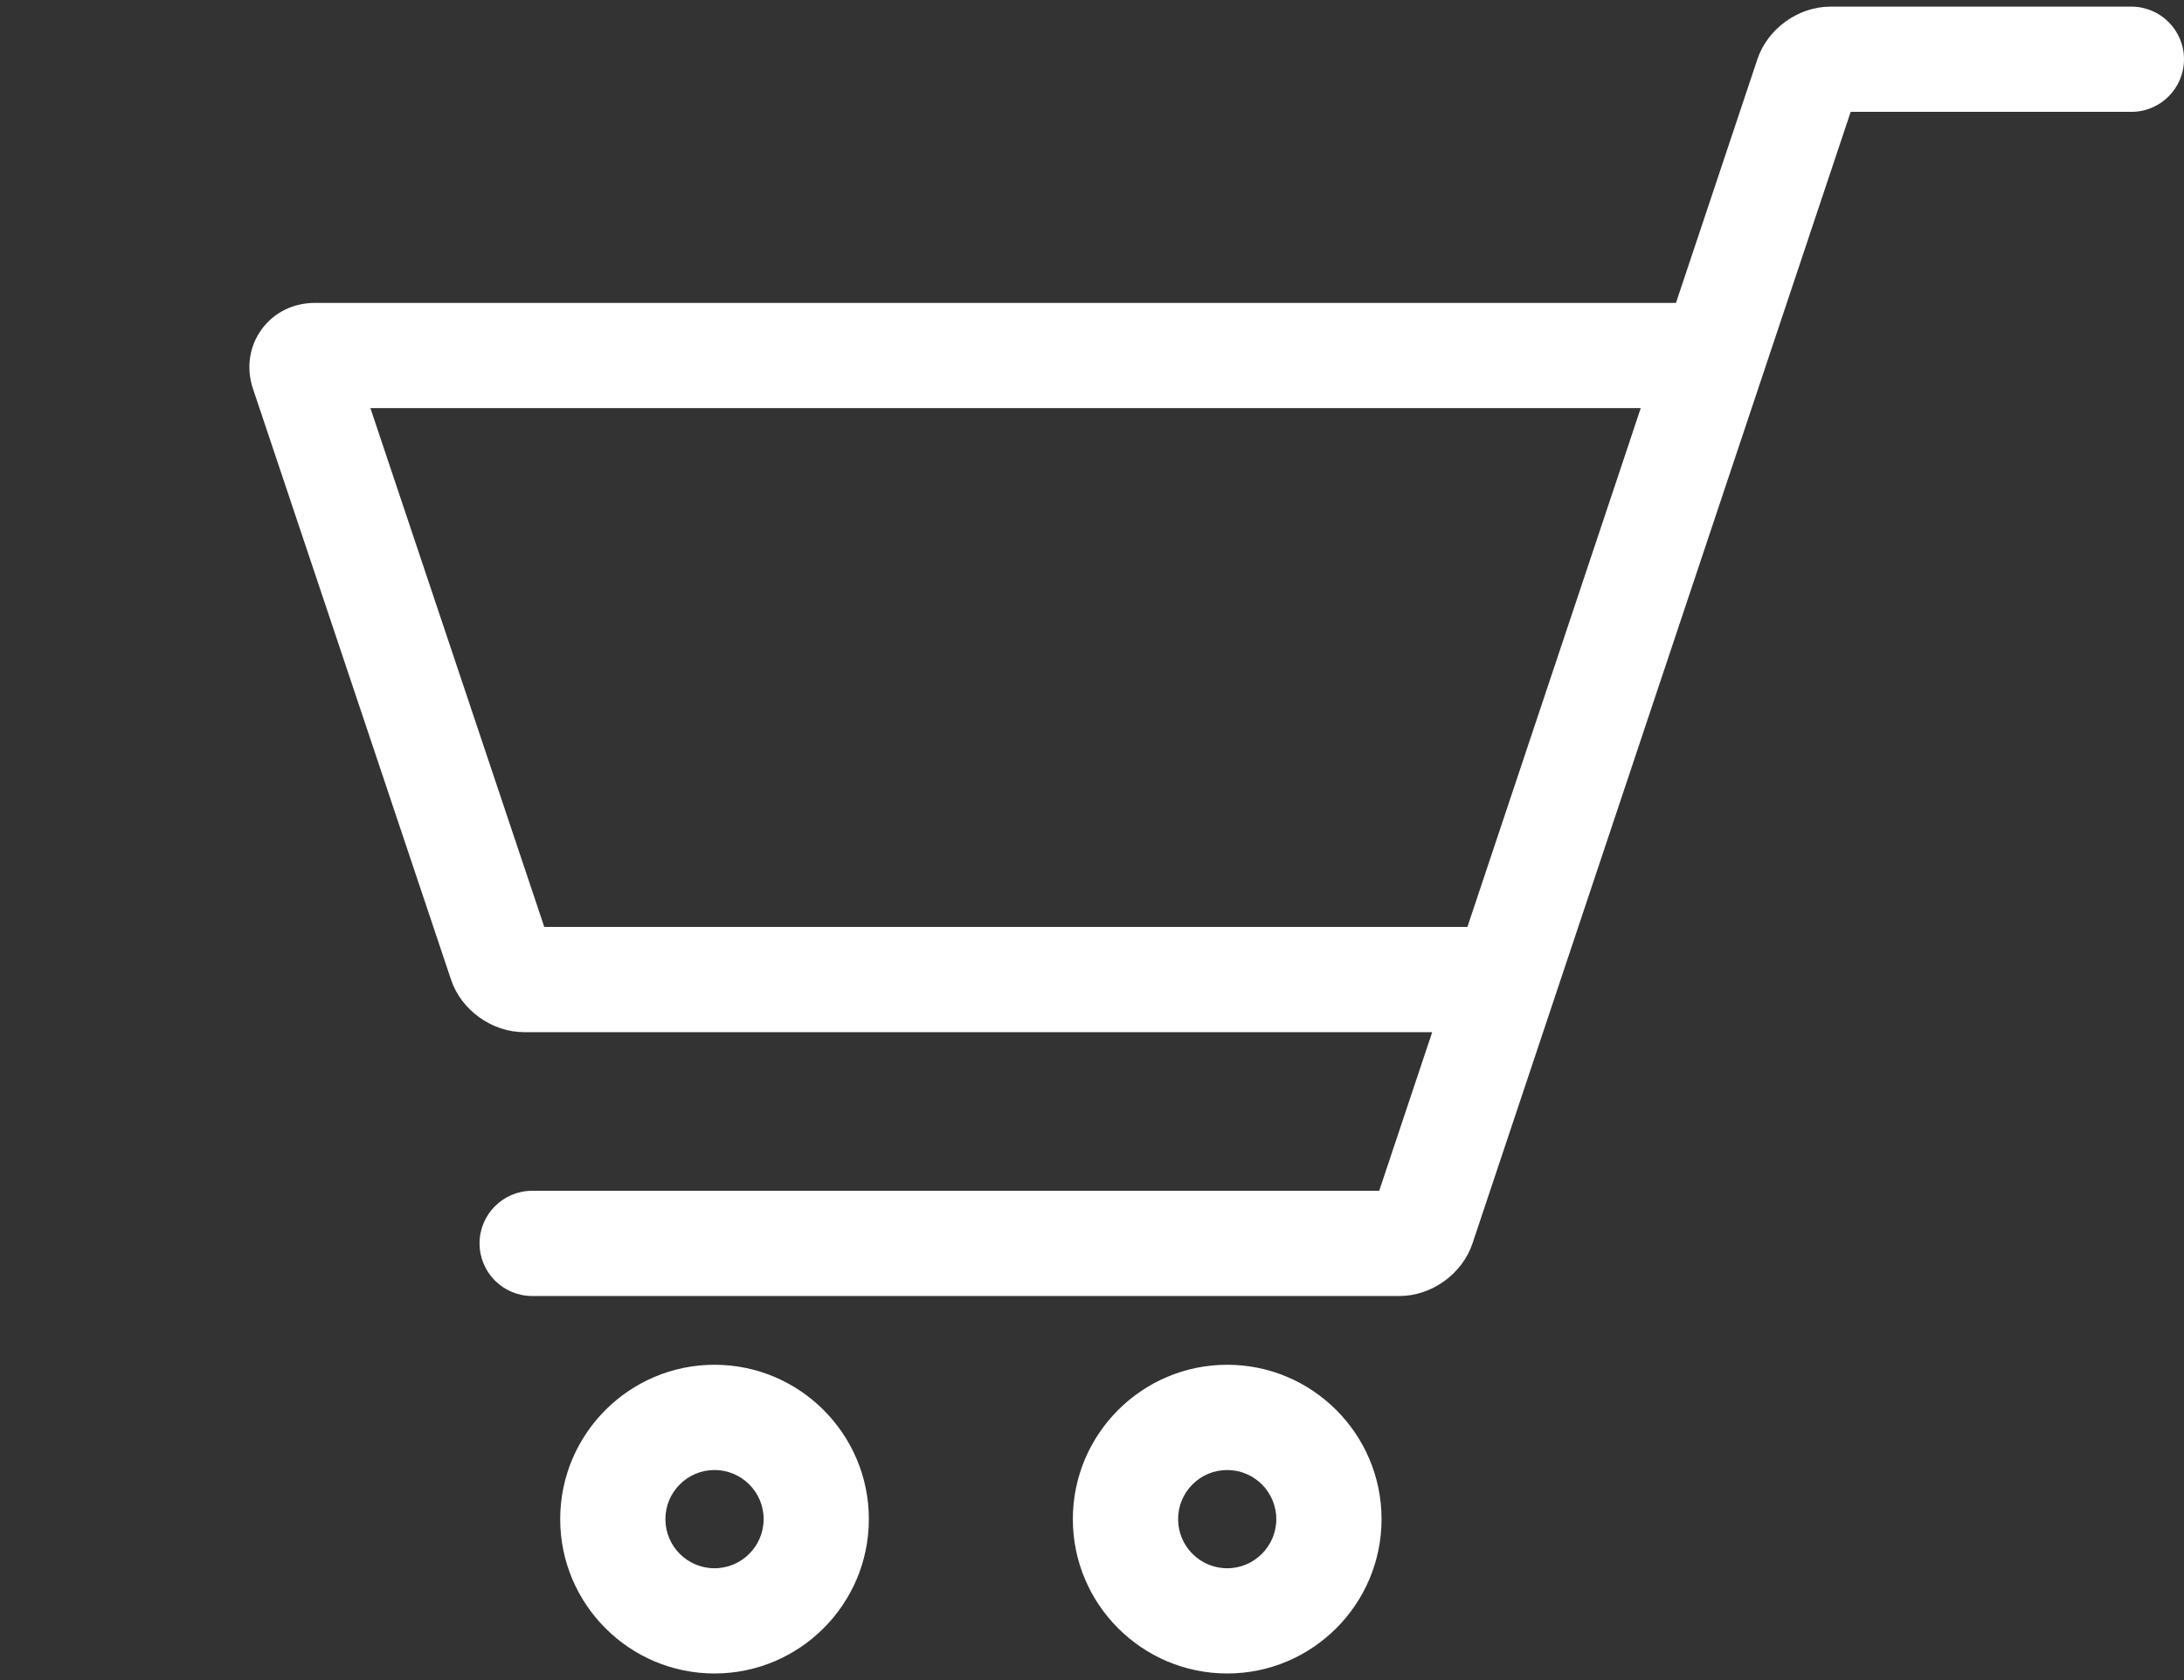 <?xml version="1.0" encoding="utf-8"?>
<!-- Generator: Adobe Illustrator 14.0.0, SVG Export Plug-In . SVG Version: 6.00 Build 43363)  -->
<!DOCTYPE svg PUBLIC "-//W3C//DTD SVG 1.1//EN" "http://www.w3.org/Graphics/SVG/1.1/DTD/svg11.dtd">
<svg version="1.1" id="contents" xmlns="http://www.w3.org/2000/svg" xmlns:xlink="http://www.w3.org/1999/xlink" x="0px" y="0px"
	 width="52px" height="40px" viewBox="0 0 52 40" enable-background="new 0 0 52 40" xml:space="preserve">
<rect x="0" y="0" width="52" height="40" fill="#333333" stroke="none"/>
<path fill="#FFFFFF" d="M17.012,32.493c-2.026,0-3.674,1.648-3.674,3.675s1.647,3.675,3.674,3.675s3.675-1.648,3.675-3.675
	S19.038,32.493,17.012,32.493z M17.012,37.338c-0.645,0-1.169-0.524-1.169-1.17c0-0.645,0.524-1.169,1.169-1.169
	c0.646,0,1.17,0.524,1.17,1.169C18.182,36.813,17.657,37.338,17.012,37.338z M29.219,32.493c-2.026,0-3.675,1.648-3.675,3.675
	s1.648,3.675,3.675,3.675s3.675-1.648,3.675-3.675S31.245,32.493,29.219,32.493z M29.219,37.338c-0.645,0-1.169-0.524-1.169-1.17
	c0-0.645,0.524-1.169,1.169-1.169s1.169,0.524,1.169,1.169C30.388,36.813,29.863,37.338,29.219,37.338z M50.747,0.158H43.58
	c-0.765,0-1.495,0.526-1.737,1.251l-1.939,5.803H7.496c-0.517,0-0.981,0.232-1.272,0.637c-0.292,0.405-0.364,0.919-0.2,1.409
	l4.715,14.066c0.242,0.725,0.973,1.25,1.737,1.25H34.1l-1.262,3.777H12.671c-0.692,0-1.253,0.561-1.253,1.252
	c0,0.692,0.561,1.253,1.253,1.253h20.651c0.765,0,1.495-0.526,1.737-1.251l9.005-26.942h6.683C51.439,2.663,52,2.102,52,1.41
	C52,0.719,51.439,0.158,50.747,0.158z M34.938,22.069H12.959L8.819,9.717h30.246l-0.442,1.326L34.938,22.069z"/>
</svg>
